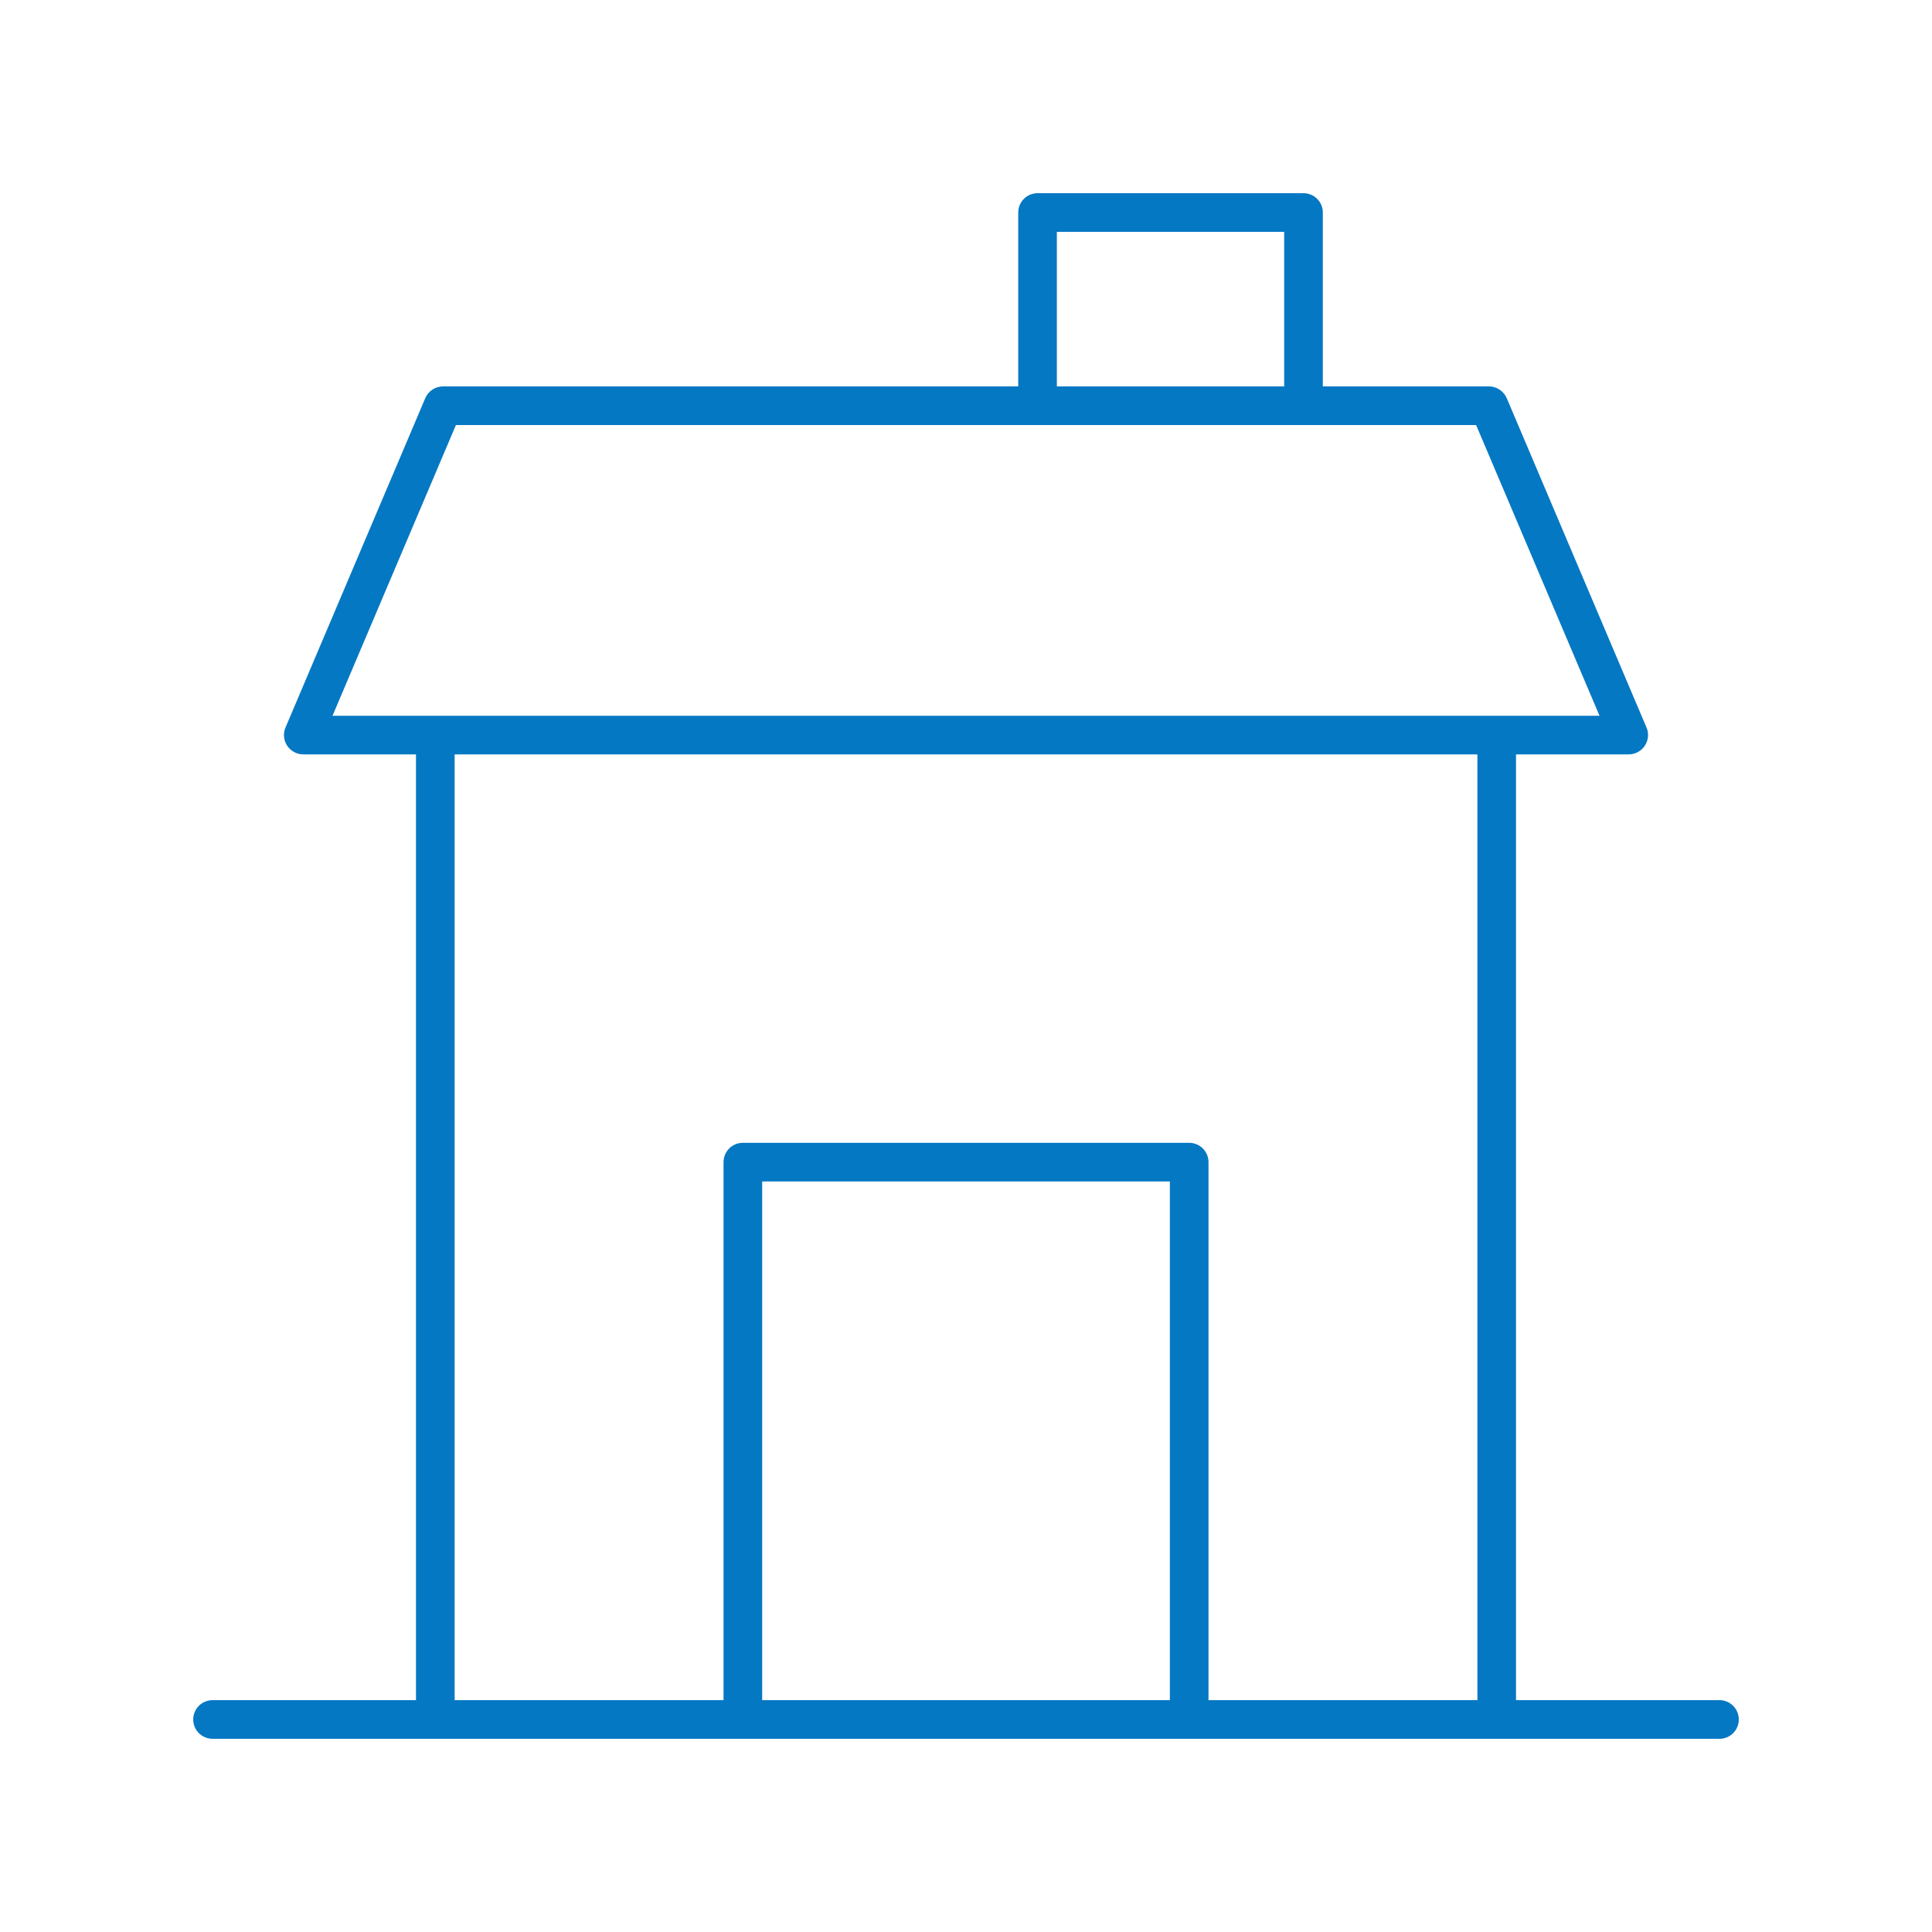 <?xml version="1.0" encoding="UTF-8"?>
<svg width="1200pt" height="1200pt" version="1.1" viewBox="0 0 1200 1200" xmlns="http://www.w3.org/2000/svg">
 <path d="m1068 1056h-126.37v-587.44h69.984c4.031 0 7.781-2.016 10.031-5.391 2.203-3.375 2.625-7.594 1.031-11.297l-86.812-204.56c-1.922-4.406-6.281-7.312-11.062-7.312h-103.17v-108c0-6.656-5.391-12-12-12h-165.19c-6.609 0-12 5.344-12 12v108h-357.24c-4.828 0-9.188 2.906-11.062 7.312l-86.812 204.56c-1.594 3.703-1.172 7.969 1.031 11.297 2.25 3.375 6 5.391 10.031 5.391h69.984v587.44h-126.37c-6.609 0-12 5.344-12 12s5.391 12 12 12h936c6.609 0 12-5.344 12-12s-5.391-12-12-12zm-411.56-912h141.19v96h-141.19zm-373.26 120h633.66l76.641 180.56h-786.94zm-0.797 204.56h635.26v587.44h-167.02v-334.18c0-6.656-5.391-12-12-12h-277.22c-6.609 0-12 5.344-12 12v334.18h-167.02zm444.24 587.44h-253.22v-322.18h253.22z" fill="#0578c3"/>
</svg>
